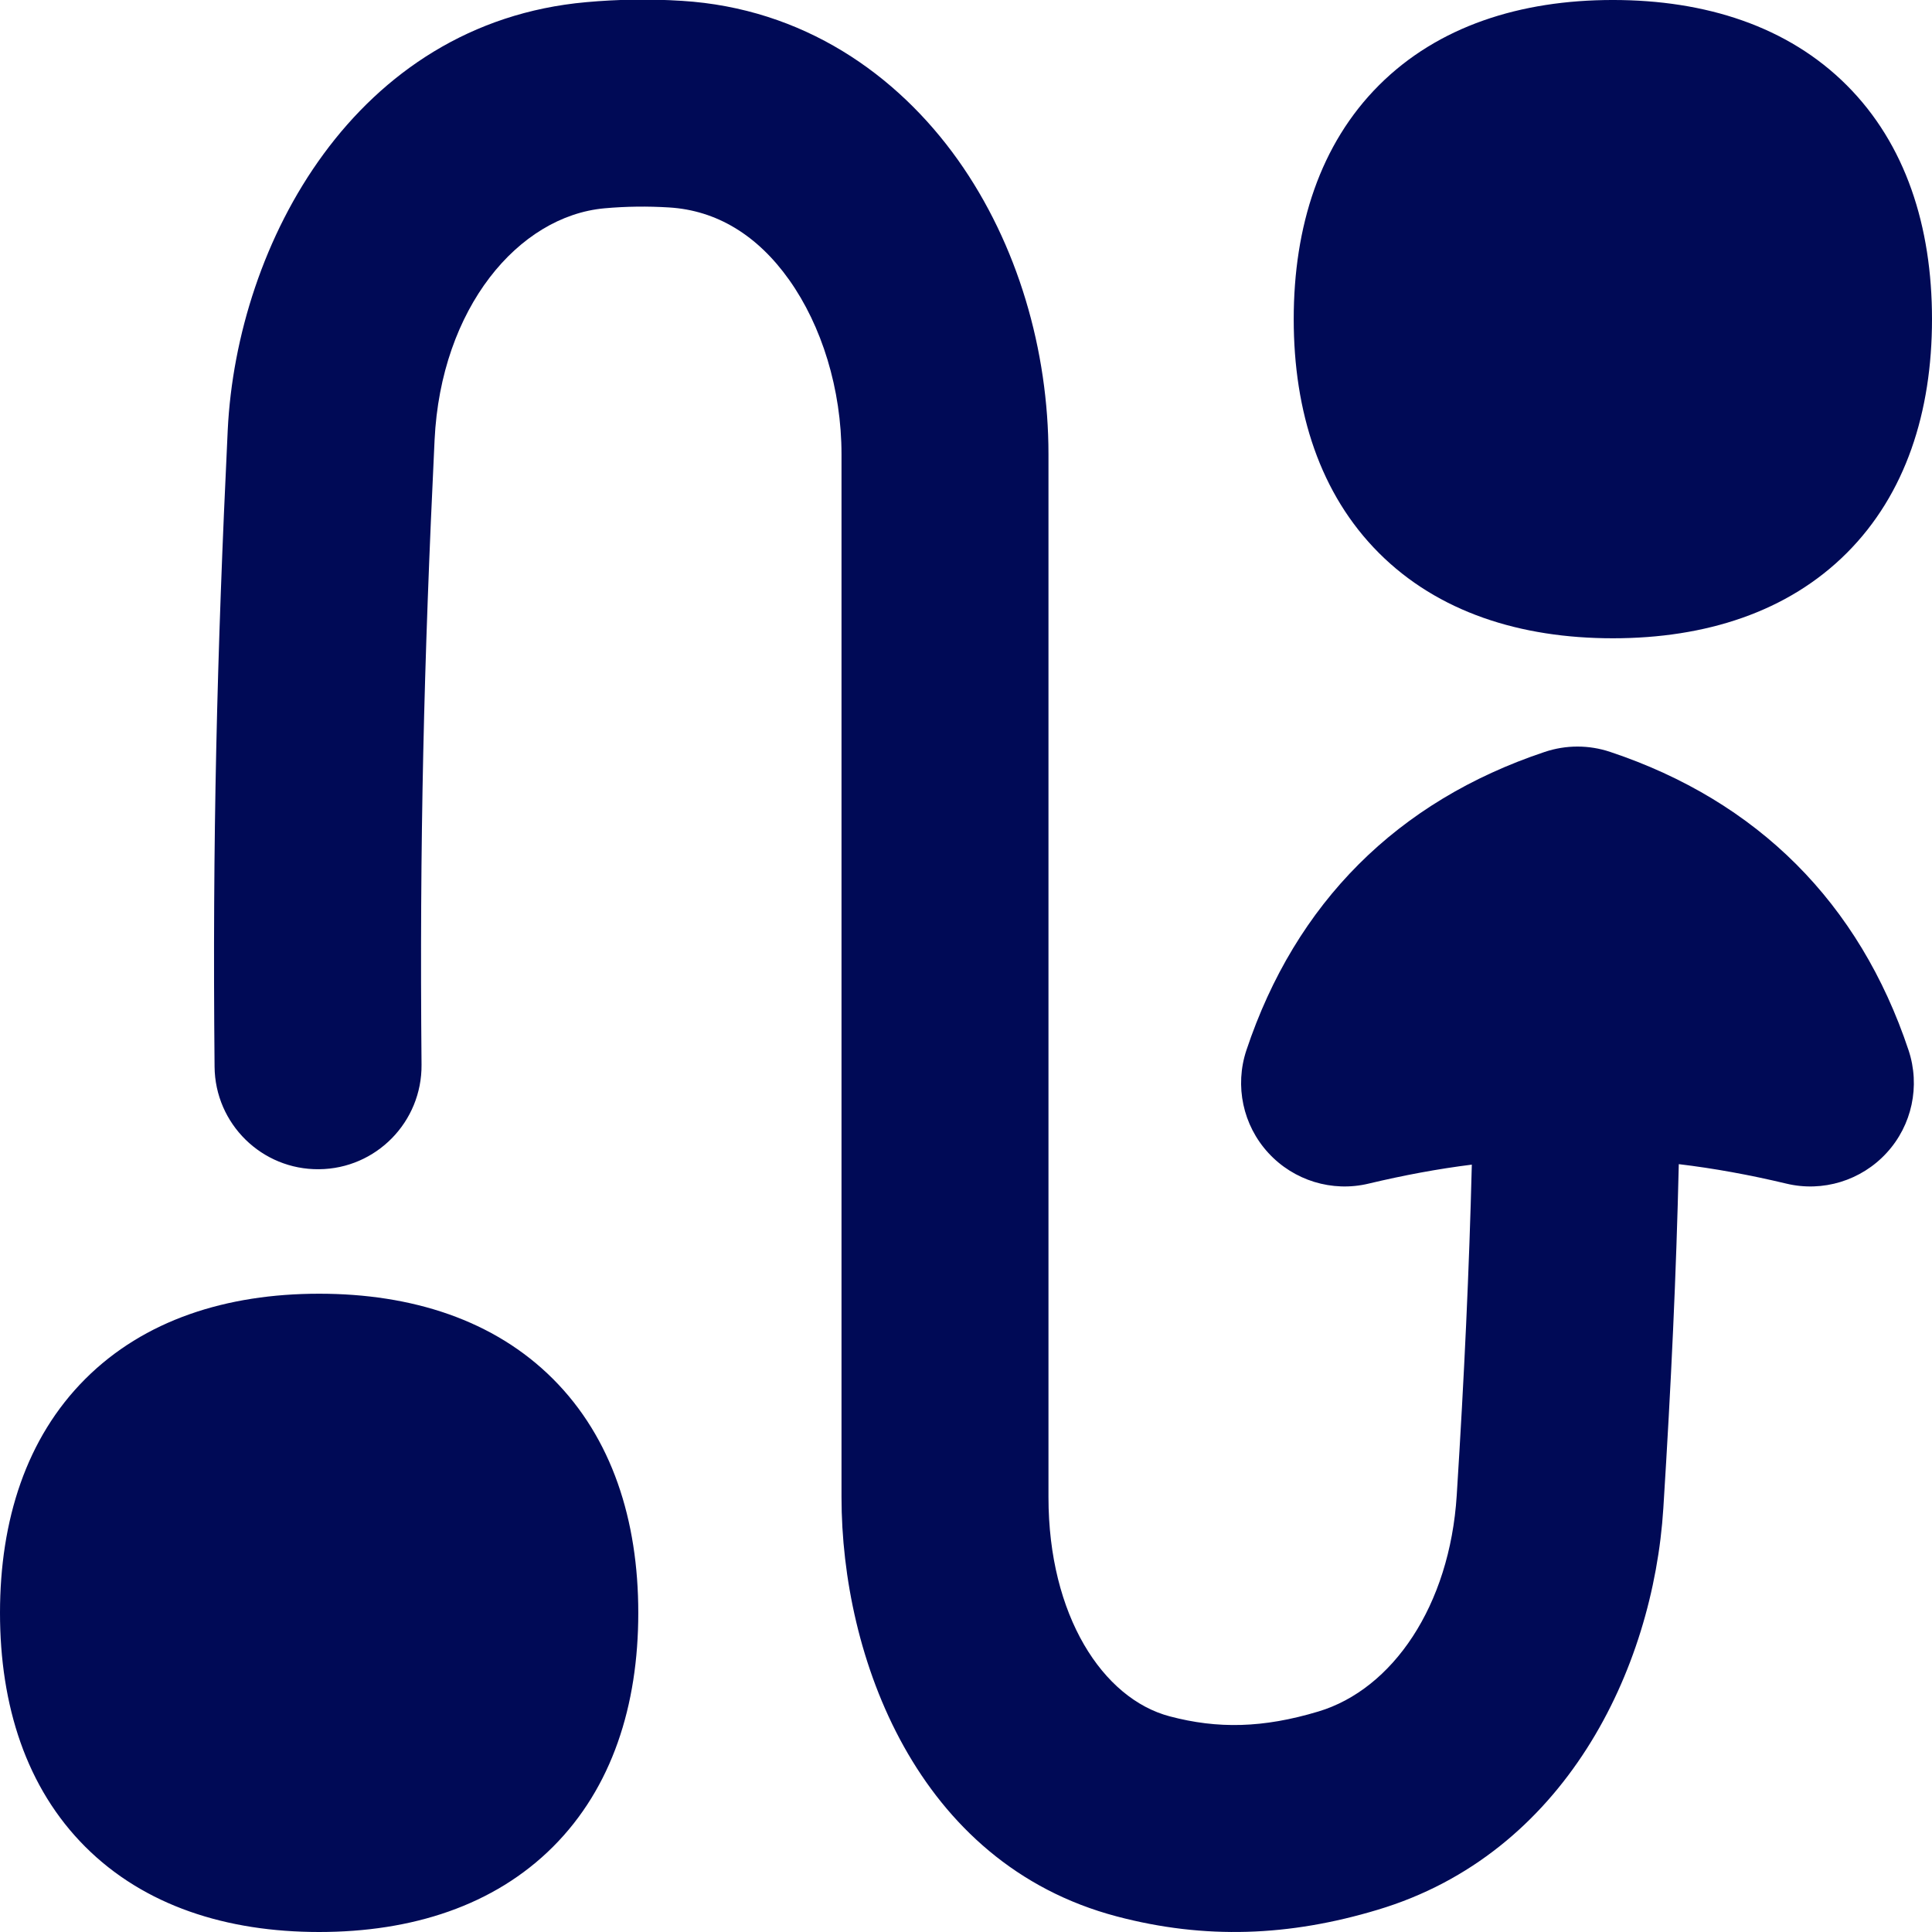 <svg width="16" height="16" viewBox="0 0 16 16" fill="none" xmlns="http://www.w3.org/2000/svg">
<g clip-path="url(#clip0_1068_6871)">
<path fill-rule="evenodd" clip-rule="evenodd" d="M1.886 3.561C1.796 5.436 1.759 6.955 1.777 8.834C1.781 9.307 2.168 9.688 2.642 9.683C3.115 9.679 3.495 9.291 3.491 8.818C3.474 6.977 3.51 5.491 3.599 3.644C3.651 2.552 4.293 1.789 5.007 1.725C5.186 1.709 5.362 1.707 5.541 1.718C5.935 1.742 6.273 1.948 6.535 2.317C6.805 2.697 6.969 3.222 6.969 3.763V12.399C6.969 13.713 7.585 15.432 9.249 15.871C9.98 16.064 10.678 16.036 11.409 15.816C12.957 15.353 13.691 13.828 13.775 12.491C13.84 11.456 13.882 10.551 13.903 9.641C14.196 9.676 14.491 9.73 14.793 9.802C15.095 9.875 15.414 9.777 15.624 9.548C15.835 9.319 15.904 8.993 15.806 8.698C15.399 7.477 14.555 6.634 13.335 6.227C13.159 6.168 12.969 6.168 12.793 6.227C11.573 6.634 10.729 7.477 10.322 8.698C10.224 8.993 10.293 9.319 10.504 9.548C10.714 9.777 11.033 9.875 11.335 9.802C11.625 9.733 11.908 9.68 12.189 9.645C12.167 10.517 12.127 11.387 12.064 12.384C12.006 13.299 11.532 13.99 10.918 14.174C10.459 14.312 10.084 14.319 9.687 14.214C9.133 14.068 8.683 13.38 8.683 12.399V3.763C8.683 2.904 8.429 2.022 7.933 1.324C7.428 0.614 6.65 0.069 5.647 0.007C5.381 -0.01 5.119 -0.006 4.854 0.018C2.94 0.189 1.961 2.017 1.886 3.561ZM11.42 0.706C11.908 0.218 12.589 -6.97542e-05 13.357 -6.97542e-05C14.125 -6.97542e-05 14.806 0.218 15.294 0.706C15.782 1.194 16 1.875 16 2.643C16 3.411 15.782 4.092 15.294 4.58C14.806 5.068 14.125 5.286 13.357 5.286C12.589 5.286 11.908 5.068 11.42 4.58C10.932 4.092 10.714 3.411 10.714 2.643C10.714 1.875 10.932 1.194 11.42 0.706ZM0.706 11.42C1.194 10.932 1.875 10.714 2.643 10.714C3.411 10.714 4.092 10.932 4.58 11.42C5.068 11.908 5.286 12.589 5.286 13.357C5.286 14.125 5.068 14.806 4.58 15.294C4.092 15.782 3.411 16 2.643 16C1.875 16 1.194 15.782 0.706 15.294C0.218 14.806 0 14.125 0 13.357C0 12.589 0.218 11.908 0.706 11.42Z" fill="#000A56"/>
</g>
<defs>
<clipPath id="clip0_1068_6871">
<rect width="16" height="16" fill="white"/>
</clipPath>
</defs>
</svg>
